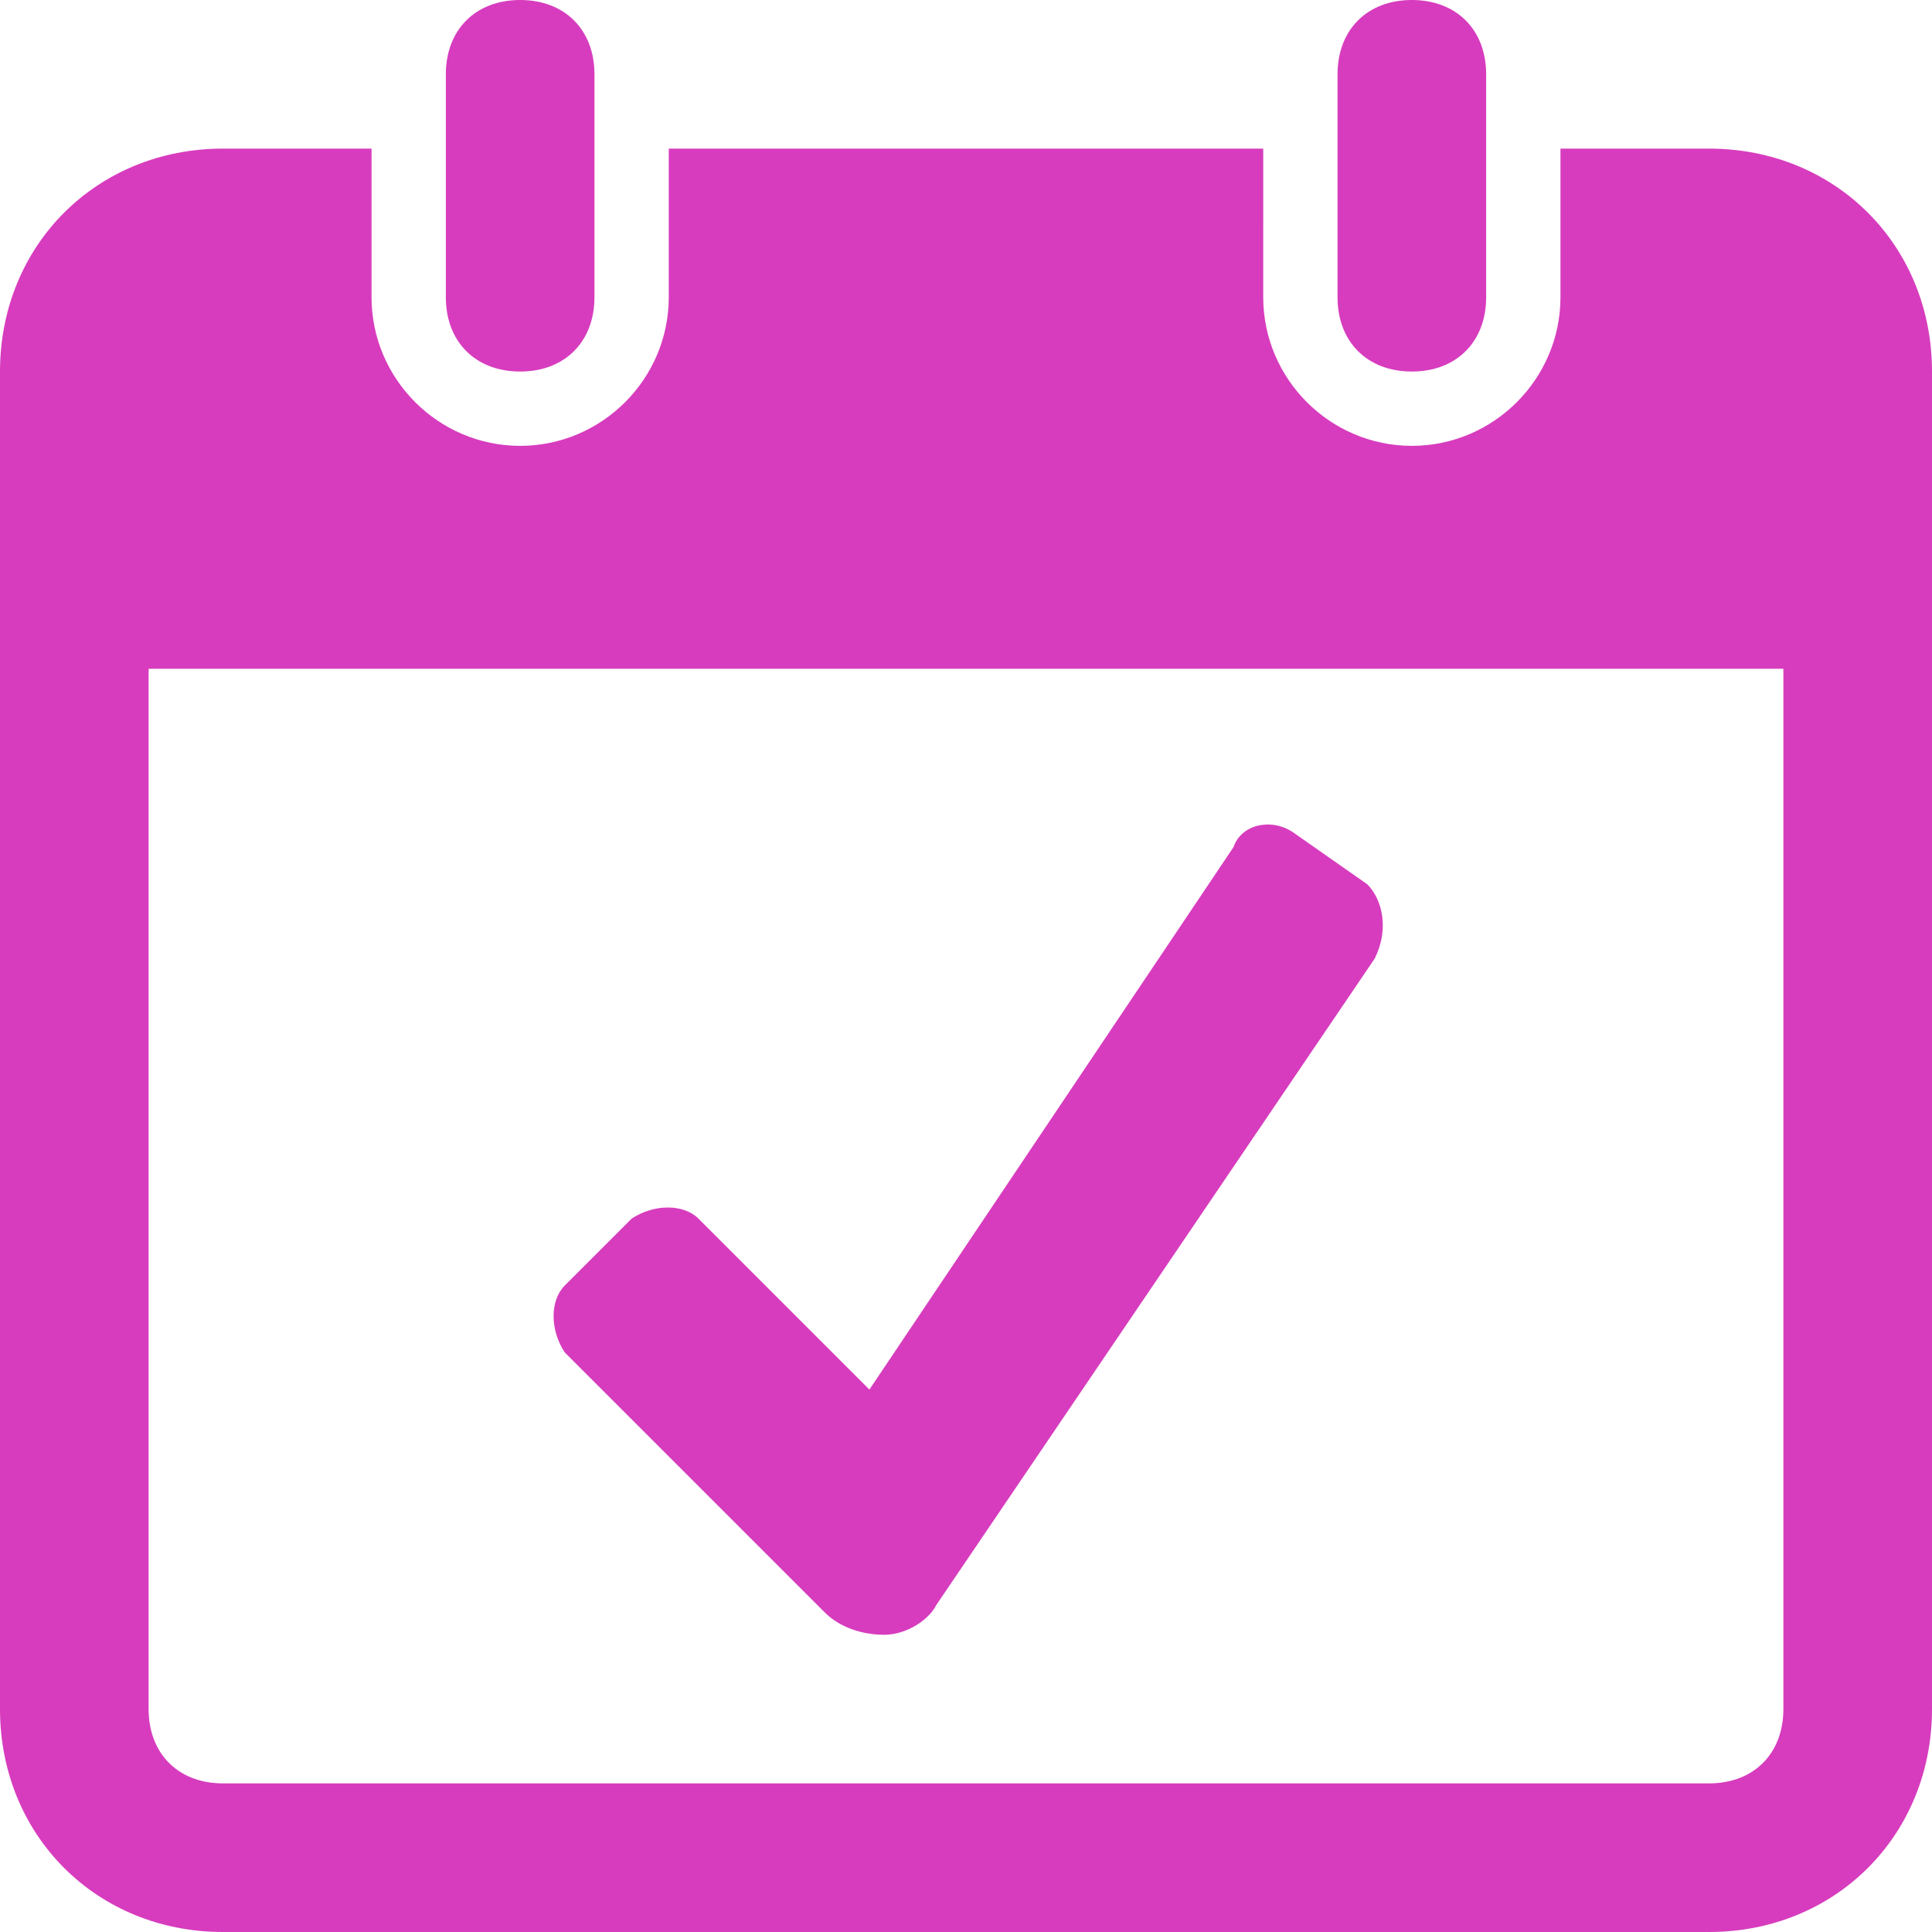 <?xml version="1.0" encoding="UTF-8" standalone="no"?><svg xmlns="http://www.w3.org/2000/svg" xmlns:xlink="http://www.w3.org/1999/xlink" fill="#d73cbe" height="26" preserveAspectRatio="xMidYMid meet" version="1" viewBox="0.0 0.0 26.0 26.0" width="26" zoomAndPan="magnify"><g id="change1_1"><path d="M7,5C6.4,5,6,4.6,6,4V1c0-0.6,0.4-1,1-1l0,0c0.6,0,1,0.4,1,1v3C8,4.6,7.6,5,7,5L7,5z" fill="inherit"/></g><g id="change1_2"><path d="M23,2h-2v2c0,1.1-0.9,2-2,2s-2-0.9-2-2V2H9v2c0,1.1-0.9,2-2,2S5,5.1,5,4V2H3C1.3,2,0,3.3,0,5v18c0,1.7,1.3,3,3,3h20 c1.7,0,3-1.3,3-3V5C26,3.3,24.7,2,23,2z M24,23c0,0.6-0.4,1-1,1H3c-0.6,0-1-0.4-1-1V9h22V23z" fill="inherit"/></g><g id="change1_3"><path d="M19,5c-0.6,0-1-0.4-1-1V1c0-0.6,0.4-1,1-1l0,0c0.6,0,1,0.4,1,1v3C20,4.6,19.6,5,19,5L19,5z" fill="inherit"/></g><g id="change1_4"><path d="M18.4,11.9l-1-0.7c-0.3-0.2-0.7-0.1-0.8,0.2l-4.9,7.3l-2.3-2.3c-0.2-0.2-0.6-0.2-0.9,0l-0.9,0.9c-0.2,0.2-0.2,0.6,0,0.9 l3.5,3.5c0.2,0.2,0.5,0.3,0.8,0.3s0.6-0.2,0.7-0.4l5.9-8.7C18.7,12.5,18.6,12.1,18.4,11.9z" fill="inherit"/></g></svg>
